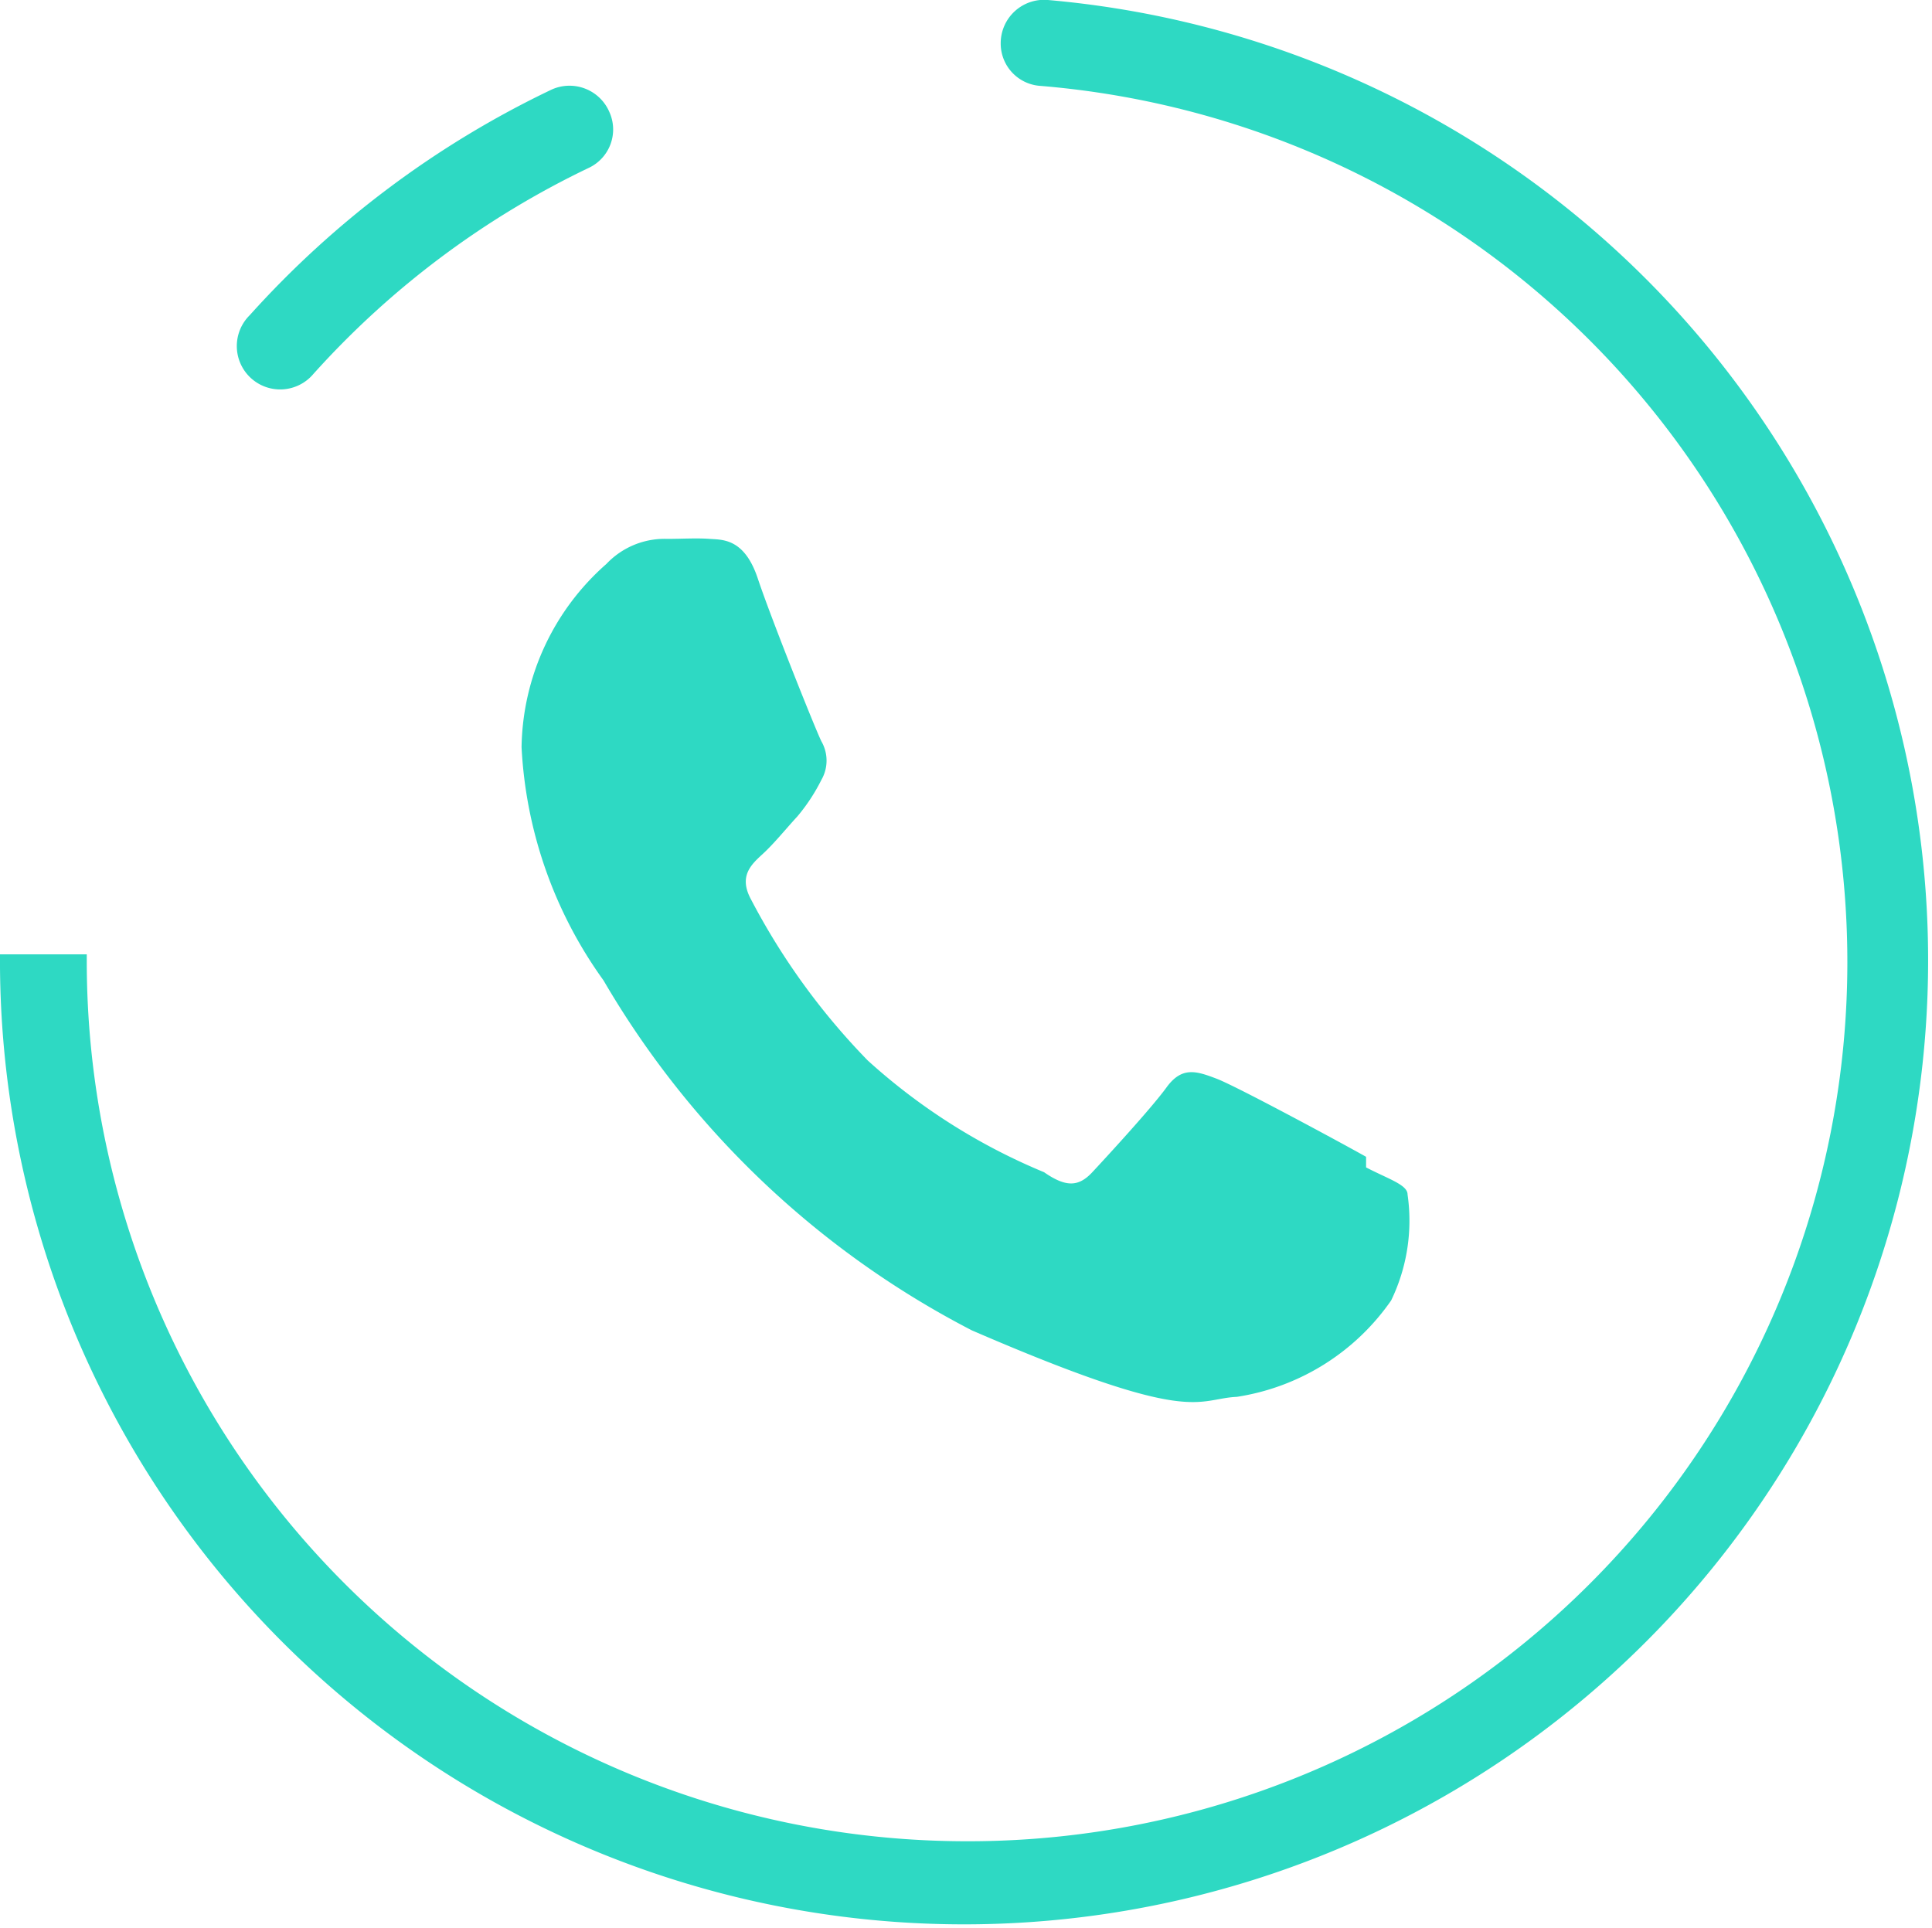 <svg xmlns="http://www.w3.org/2000/svg" viewBox="0 0 20.04 20"><defs><style>.cls-1,.cls-2{fill:#2ed9c3;}.cls-2{fill-rule:evenodd;}</style></defs><g id="Layer_2" data-name="Layer 2"><g id="Layer_1-2" data-name="Layer 1"><path class="cls-1" d="M3.25,3.88A9.14,9.14,0,0,1,6.11,1.74a.44.44,0,0,0,.21-.58h0a.45.45,0,0,0-.6-.23A10,10,0,0,0,2.59,3.27a.45.45,0,0,0,0,.64h0A.45.45,0,0,0,3.25,3.88Z"/><path class="cls-1" d="M10.38.45h0a.44.44,0,0,0,.4.44A9.12,9.12,0,0,1,10,19.1h0A9.13,9.13,0,0,1,.9,10v-.1H0A10,10,0,1,0,10.87,0,.45.45,0,0,0,10.38.45Z"/><path class="cls-2" d="M14.17,12c-.23-.13-1.34-.73-1.55-.81s-.36-.13-.52.09-.63.73-.77.88-.27.16-.5,0A6.31,6.31,0,0,1,9,11,7.1,7.1,0,0,1,7.79,9.33c-.13-.24,0-.36.12-.47s.24-.26.36-.39a1.92,1.92,0,0,0,.25-.38.4.4,0,0,0,0-.4C8.46,7.57,8,6.42,7.86,6s-.37-.4-.5-.41-.29,0-.44,0a.83.83,0,0,0-.63.26,2.58,2.58,0,0,0-.88,1.9,4.53,4.53,0,0,0,.85,2.42,9.43,9.43,0,0,0,3.82,3.63c2.31,1,2.32.71,2.75.69a2.39,2.39,0,0,0,1.6-1,1.9,1.9,0,0,0,.17-1.1c0-.1-.2-.16-.43-.28Z"/></g></g></svg>